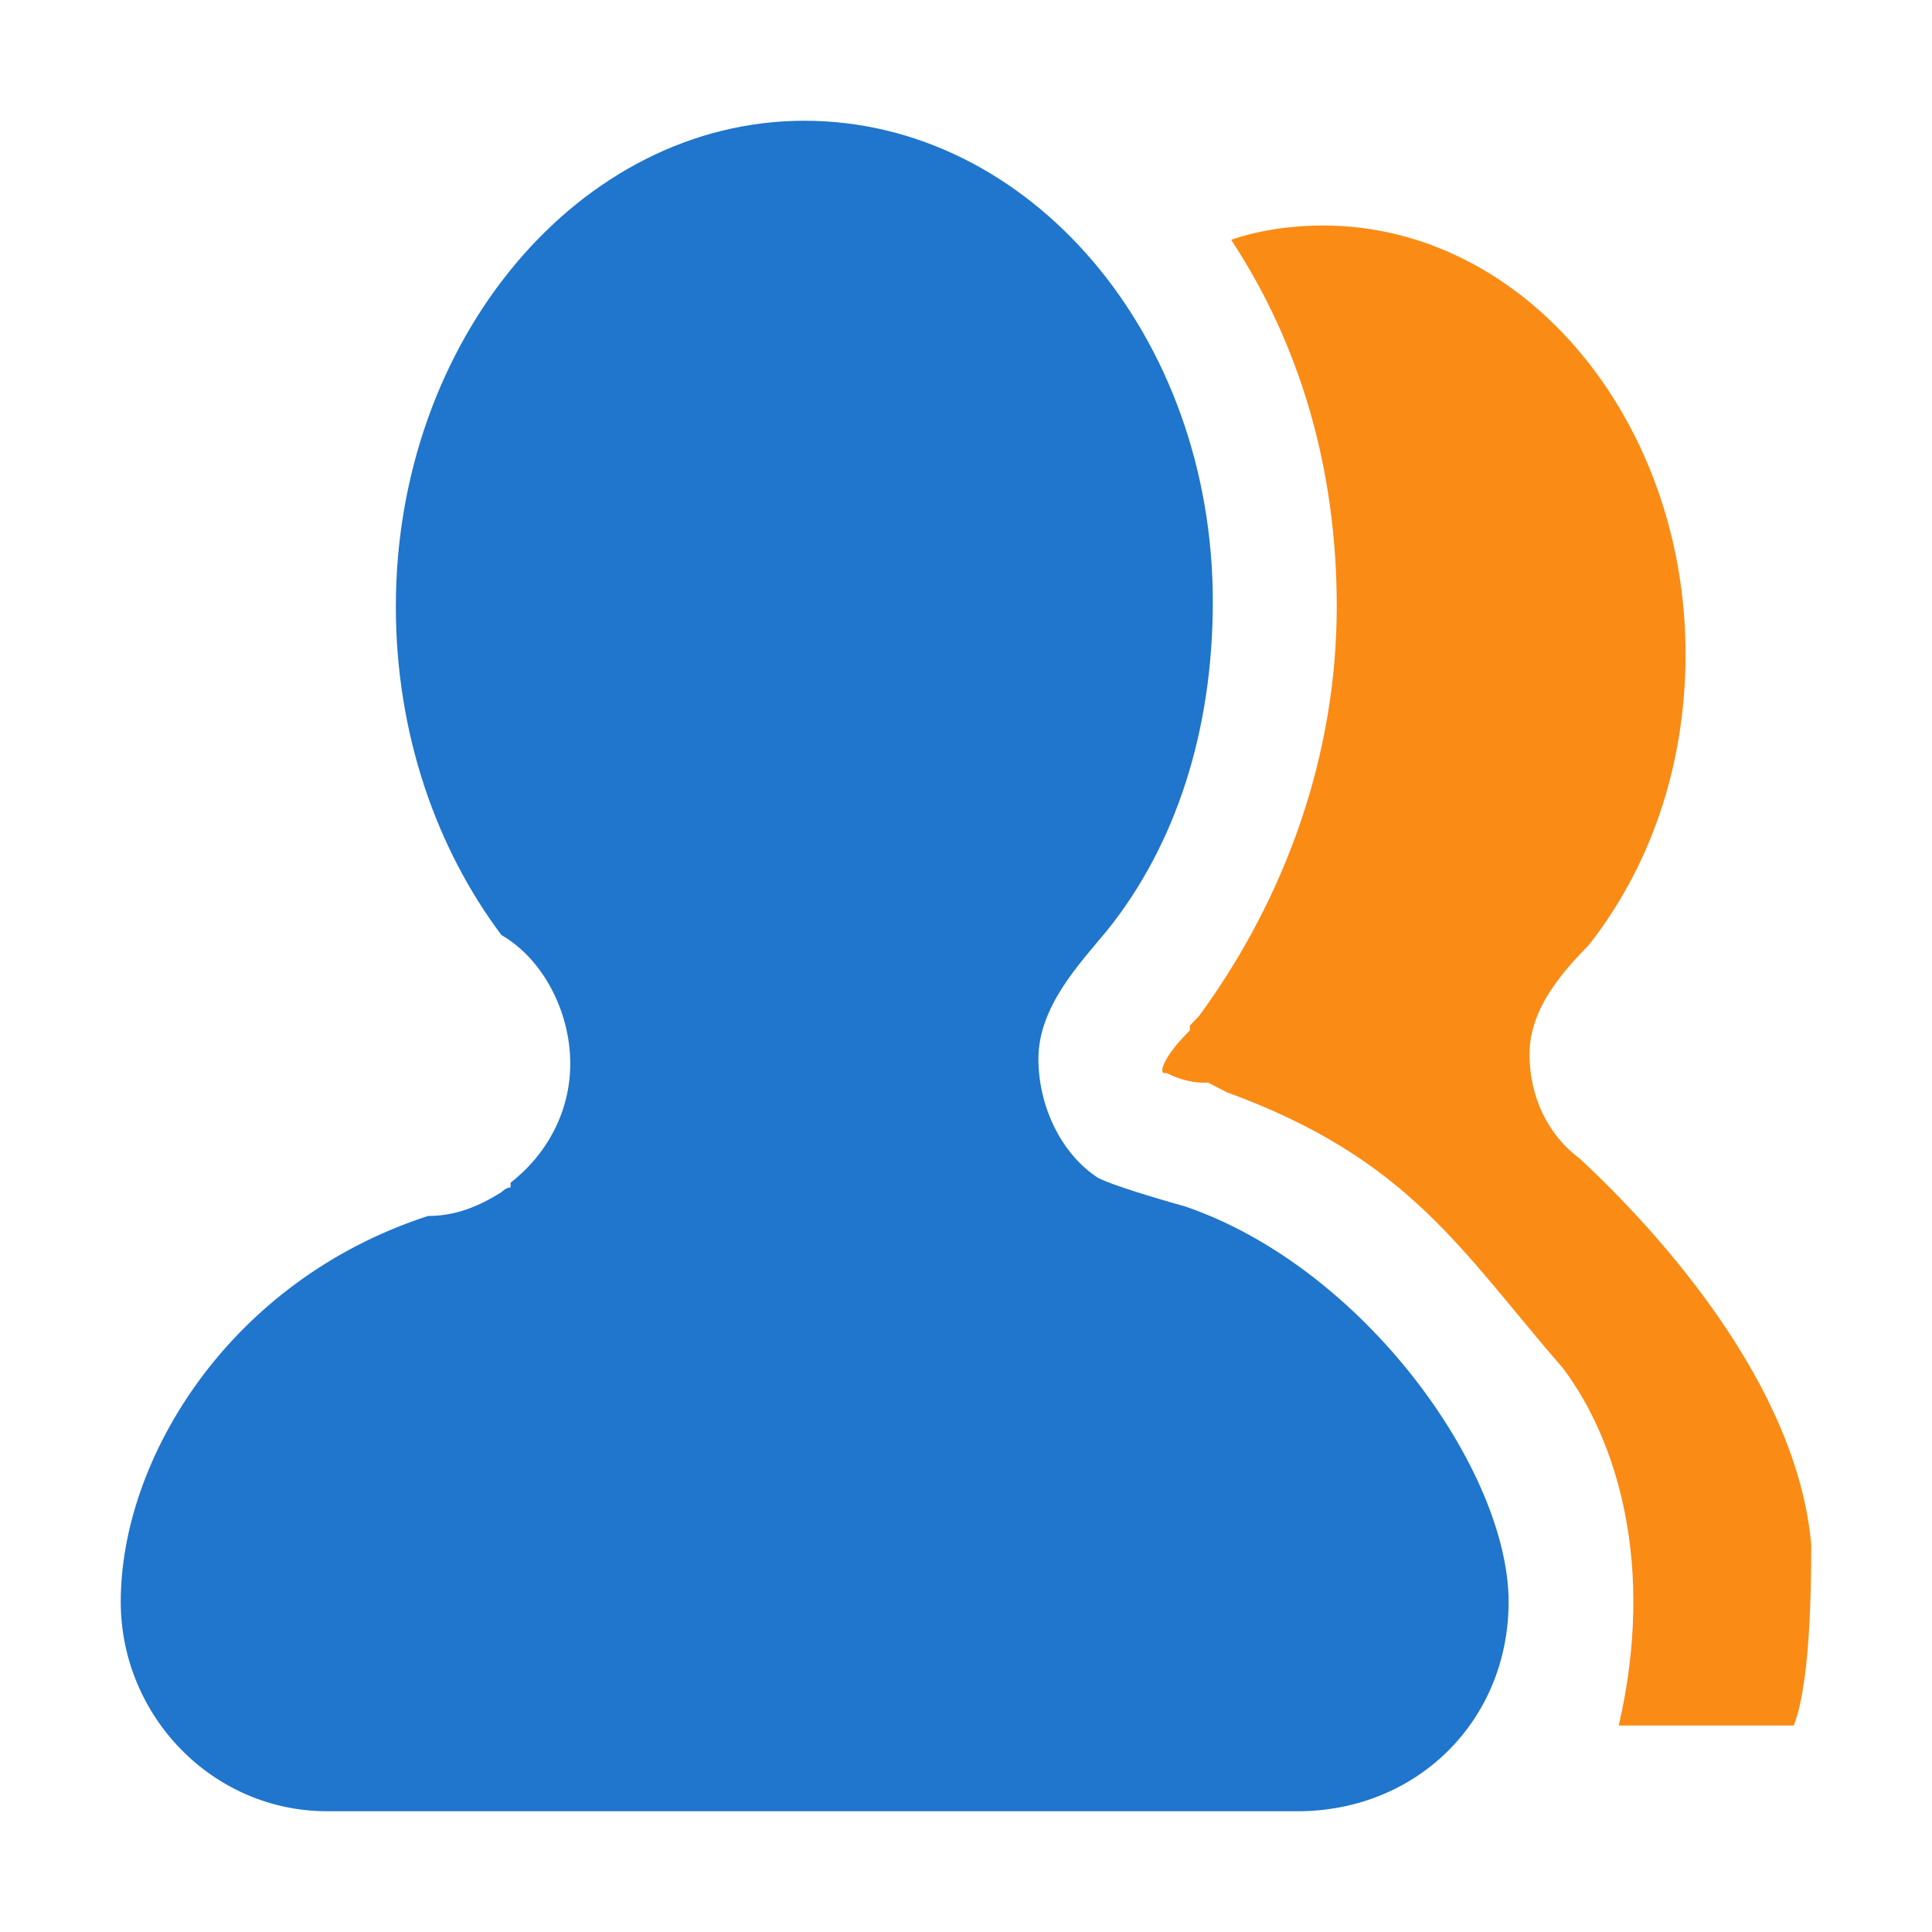 <?xml version="1.0" encoding="UTF-8" standalone="no"?> <svg xmlns="http://www.w3.org/2000/svg" xmlns:xlink="http://www.w3.org/1999/xlink" class="icon" viewBox="0 0 1024 1024" version="1.1" width="32" height="32"><path d="M628.226 639.461s-36.491-10.1-46.22-15.148c-19.46-12.62-31.624-37.857-31.624-63.1 0-27.76 21.893-50.475 36.488-68.146 36.492-45.428 55.951-106.004 55.951-174.15C642.821 177.58 545.518 64 426.317 64S209.811 180.1 209.811 321.44c0 68.147 21.893 128.723 55.952 174.15 21.893 12.625 36.488 40.386 36.488 68.148 0 25.243-12.163 47.956-31.622 63.098v2.525c-2.432 0-4.866 2.523-4.866 2.523-12.167 7.572-24.33 12.618-38.925 12.618C121.504 678.692 64 773.266 64 848.943 64 909.52 112.649 960 173.472 960H687.69c63.25 0 111.904-47.957 111.904-111.057 0-68.985-76.112-176.835-171.368-209.482z" fill="#2075CC"></path><path d="M837.435 614.218c-17.033-12.62-26.762-32.808-26.762-55.528 0-25.238 19.459-45.428 31.627-58.046 31.622-40.386 51.081-93.391 51.081-153.96 0-123.676-85.142-227.161-192.174-227.161-17.027 0-34.061 2.529-48.655 7.577 36.492 55.523 55.952 121.146 55.952 194.34 0 78.241-26.758 153.96-72.98 217.06l-4.864 5.047v2.523c-4.866 5.048-12.163 12.62-14.6 20.197 0 2.523 0 2.523 2.437 2.523 4.86 2.523 12.163 5.048 19.46 5.048h2.432l9.73 5.047c96.967 35.333 124.21 84.032 178.481 146.536 28.08 37.588 49.135 103.51 29.378 189.147h92.784c6.159-15.877 9.238-47.814 9.238-95.81-7.4-84.469-79.962-164.896-122.565-204.54z" fill="#FA8B14"></path></svg> 